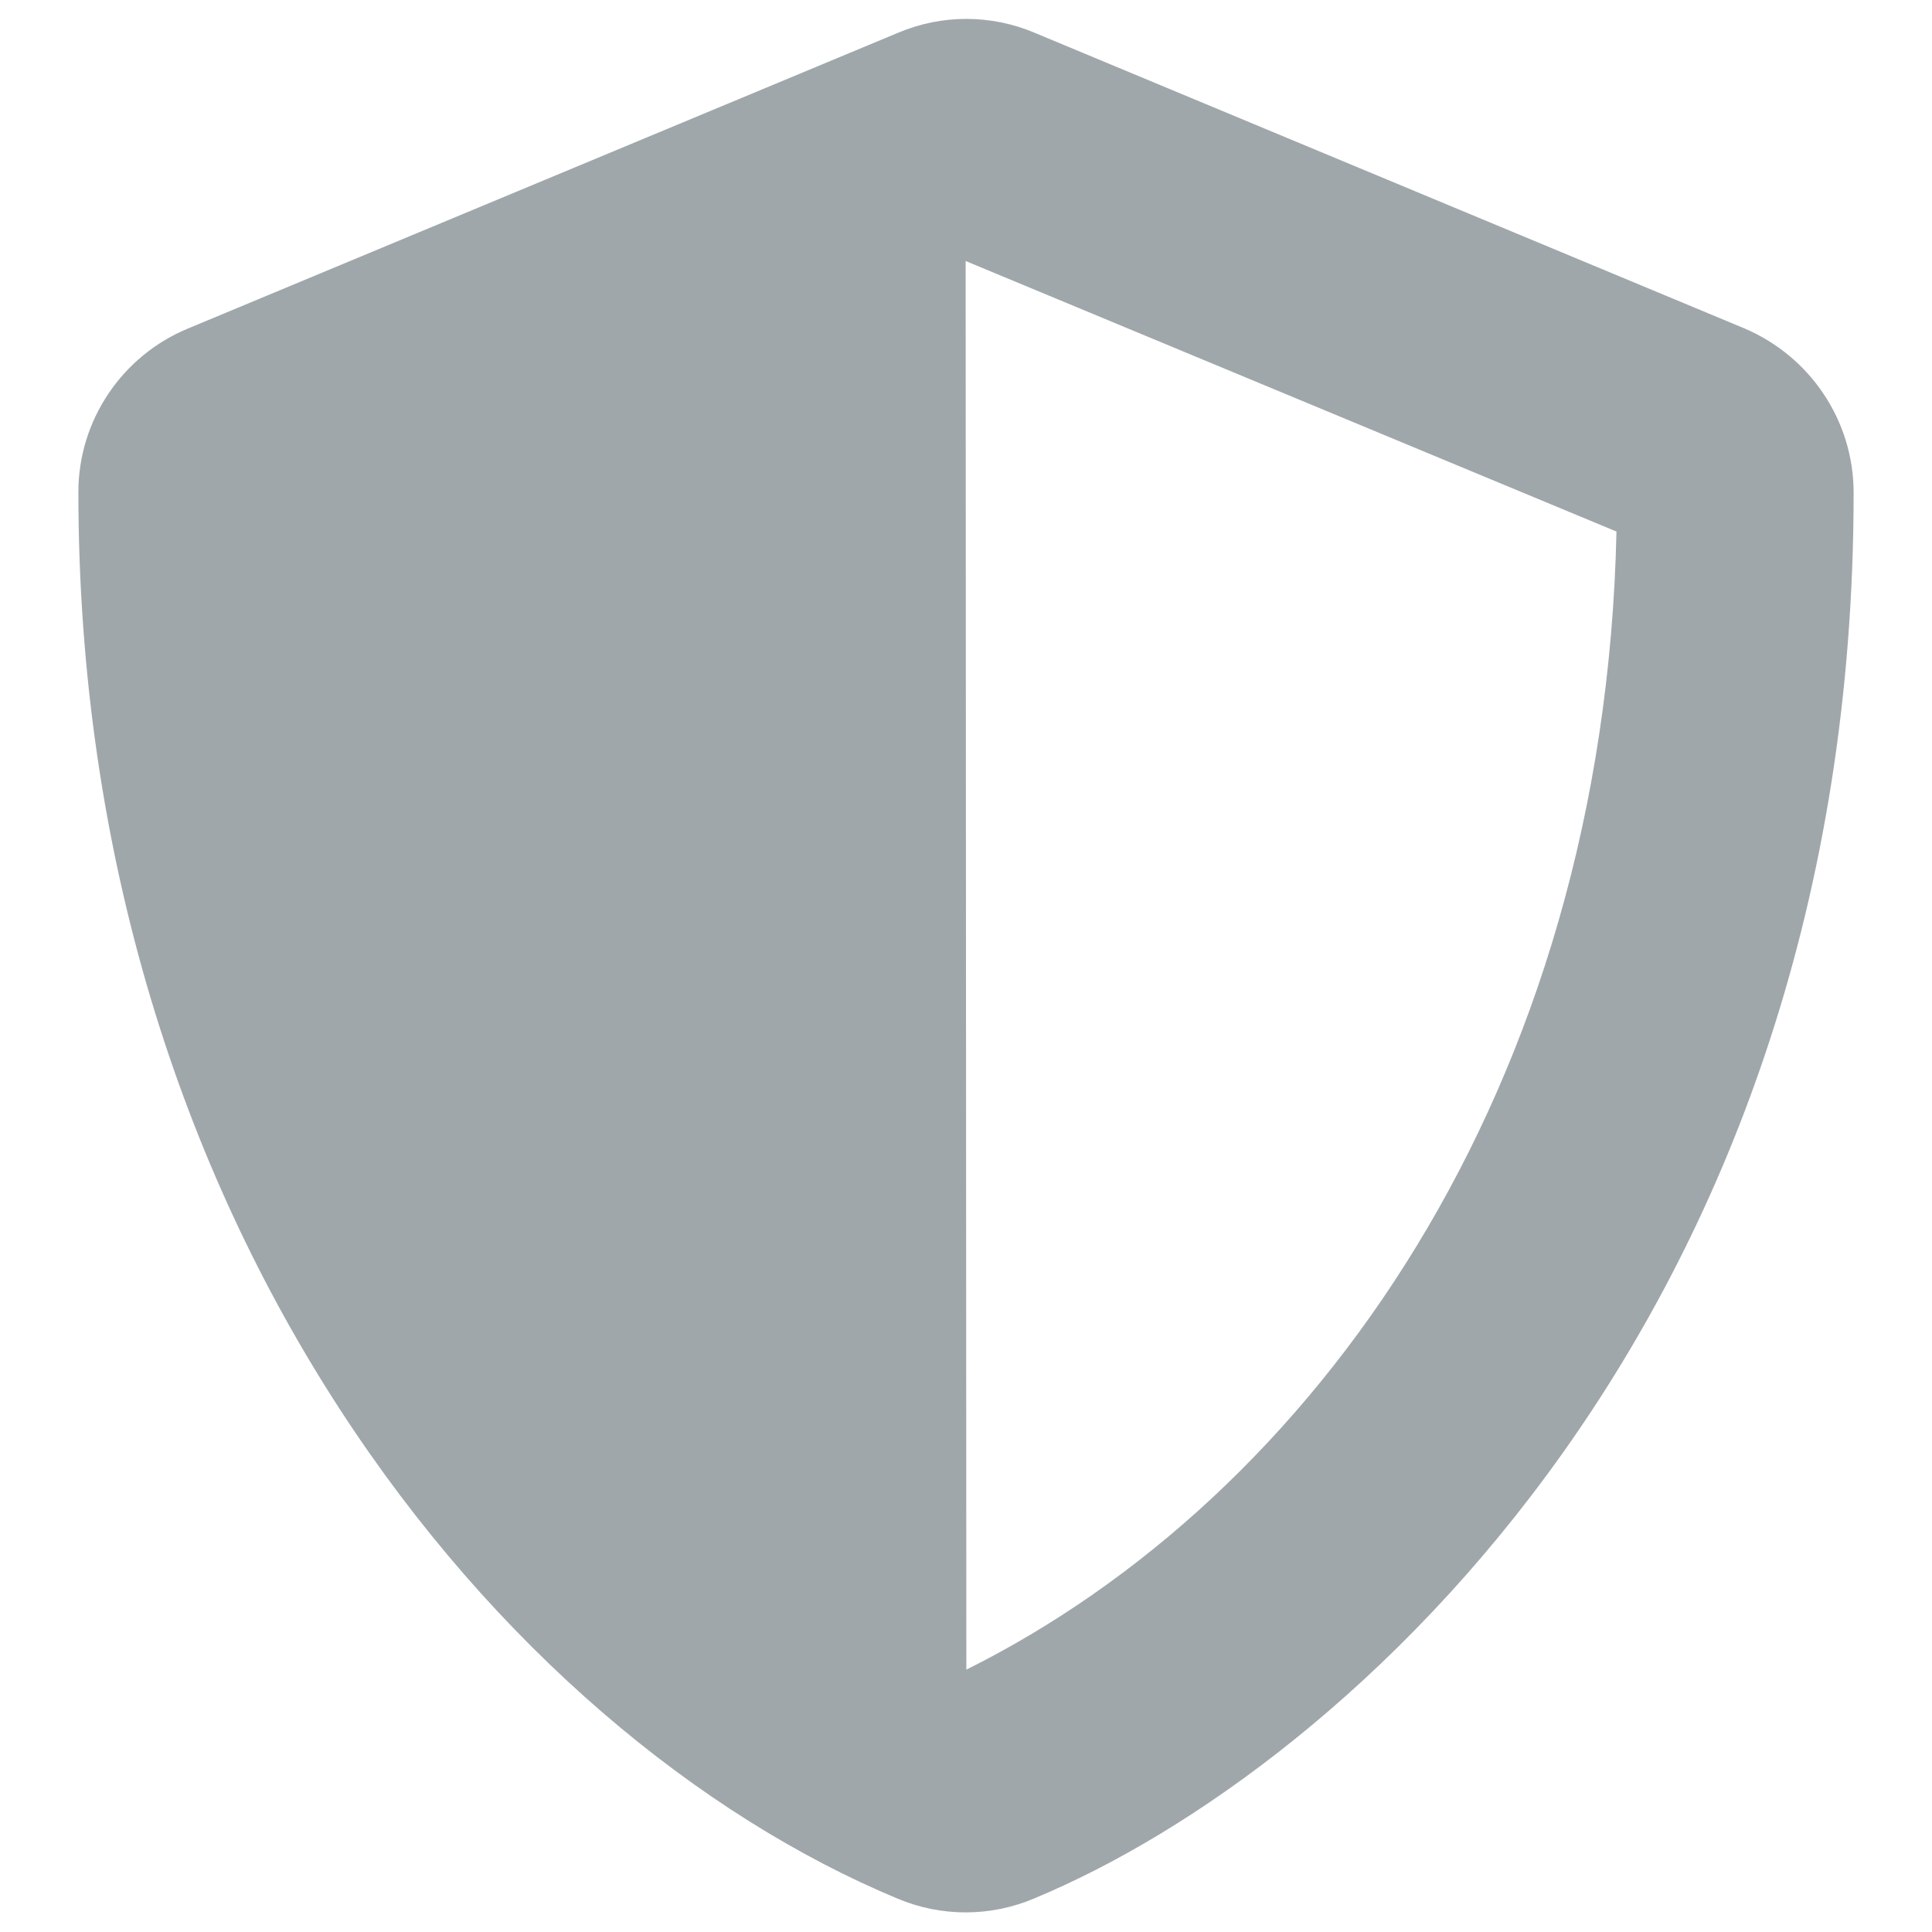 <svg width="60" height="60" viewBox="0 0 60 60" fill="none" xmlns="http://www.w3.org/2000/svg">
<path d="M54.18 10.201L32.127 1.016C30.773 0.444 29.249 0.444 27.894 1.016L5.841 10.201C3.788 11.048 2.434 13.058 2.434 15.28C2.434 38.074 15.577 53.841 27.873 58.963C29.227 59.534 30.751 59.534 32.106 58.963C41.947 54.878 57.566 40.72 57.566 15.302C57.566 13.058 56.212 11.069 54.18 10.201ZM30.011 51.852L29.989 8.106L50.201 16.508C49.82 33.905 40.762 46.497 30.011 51.852Z" fill="#A0A7AB"/>
</svg>
